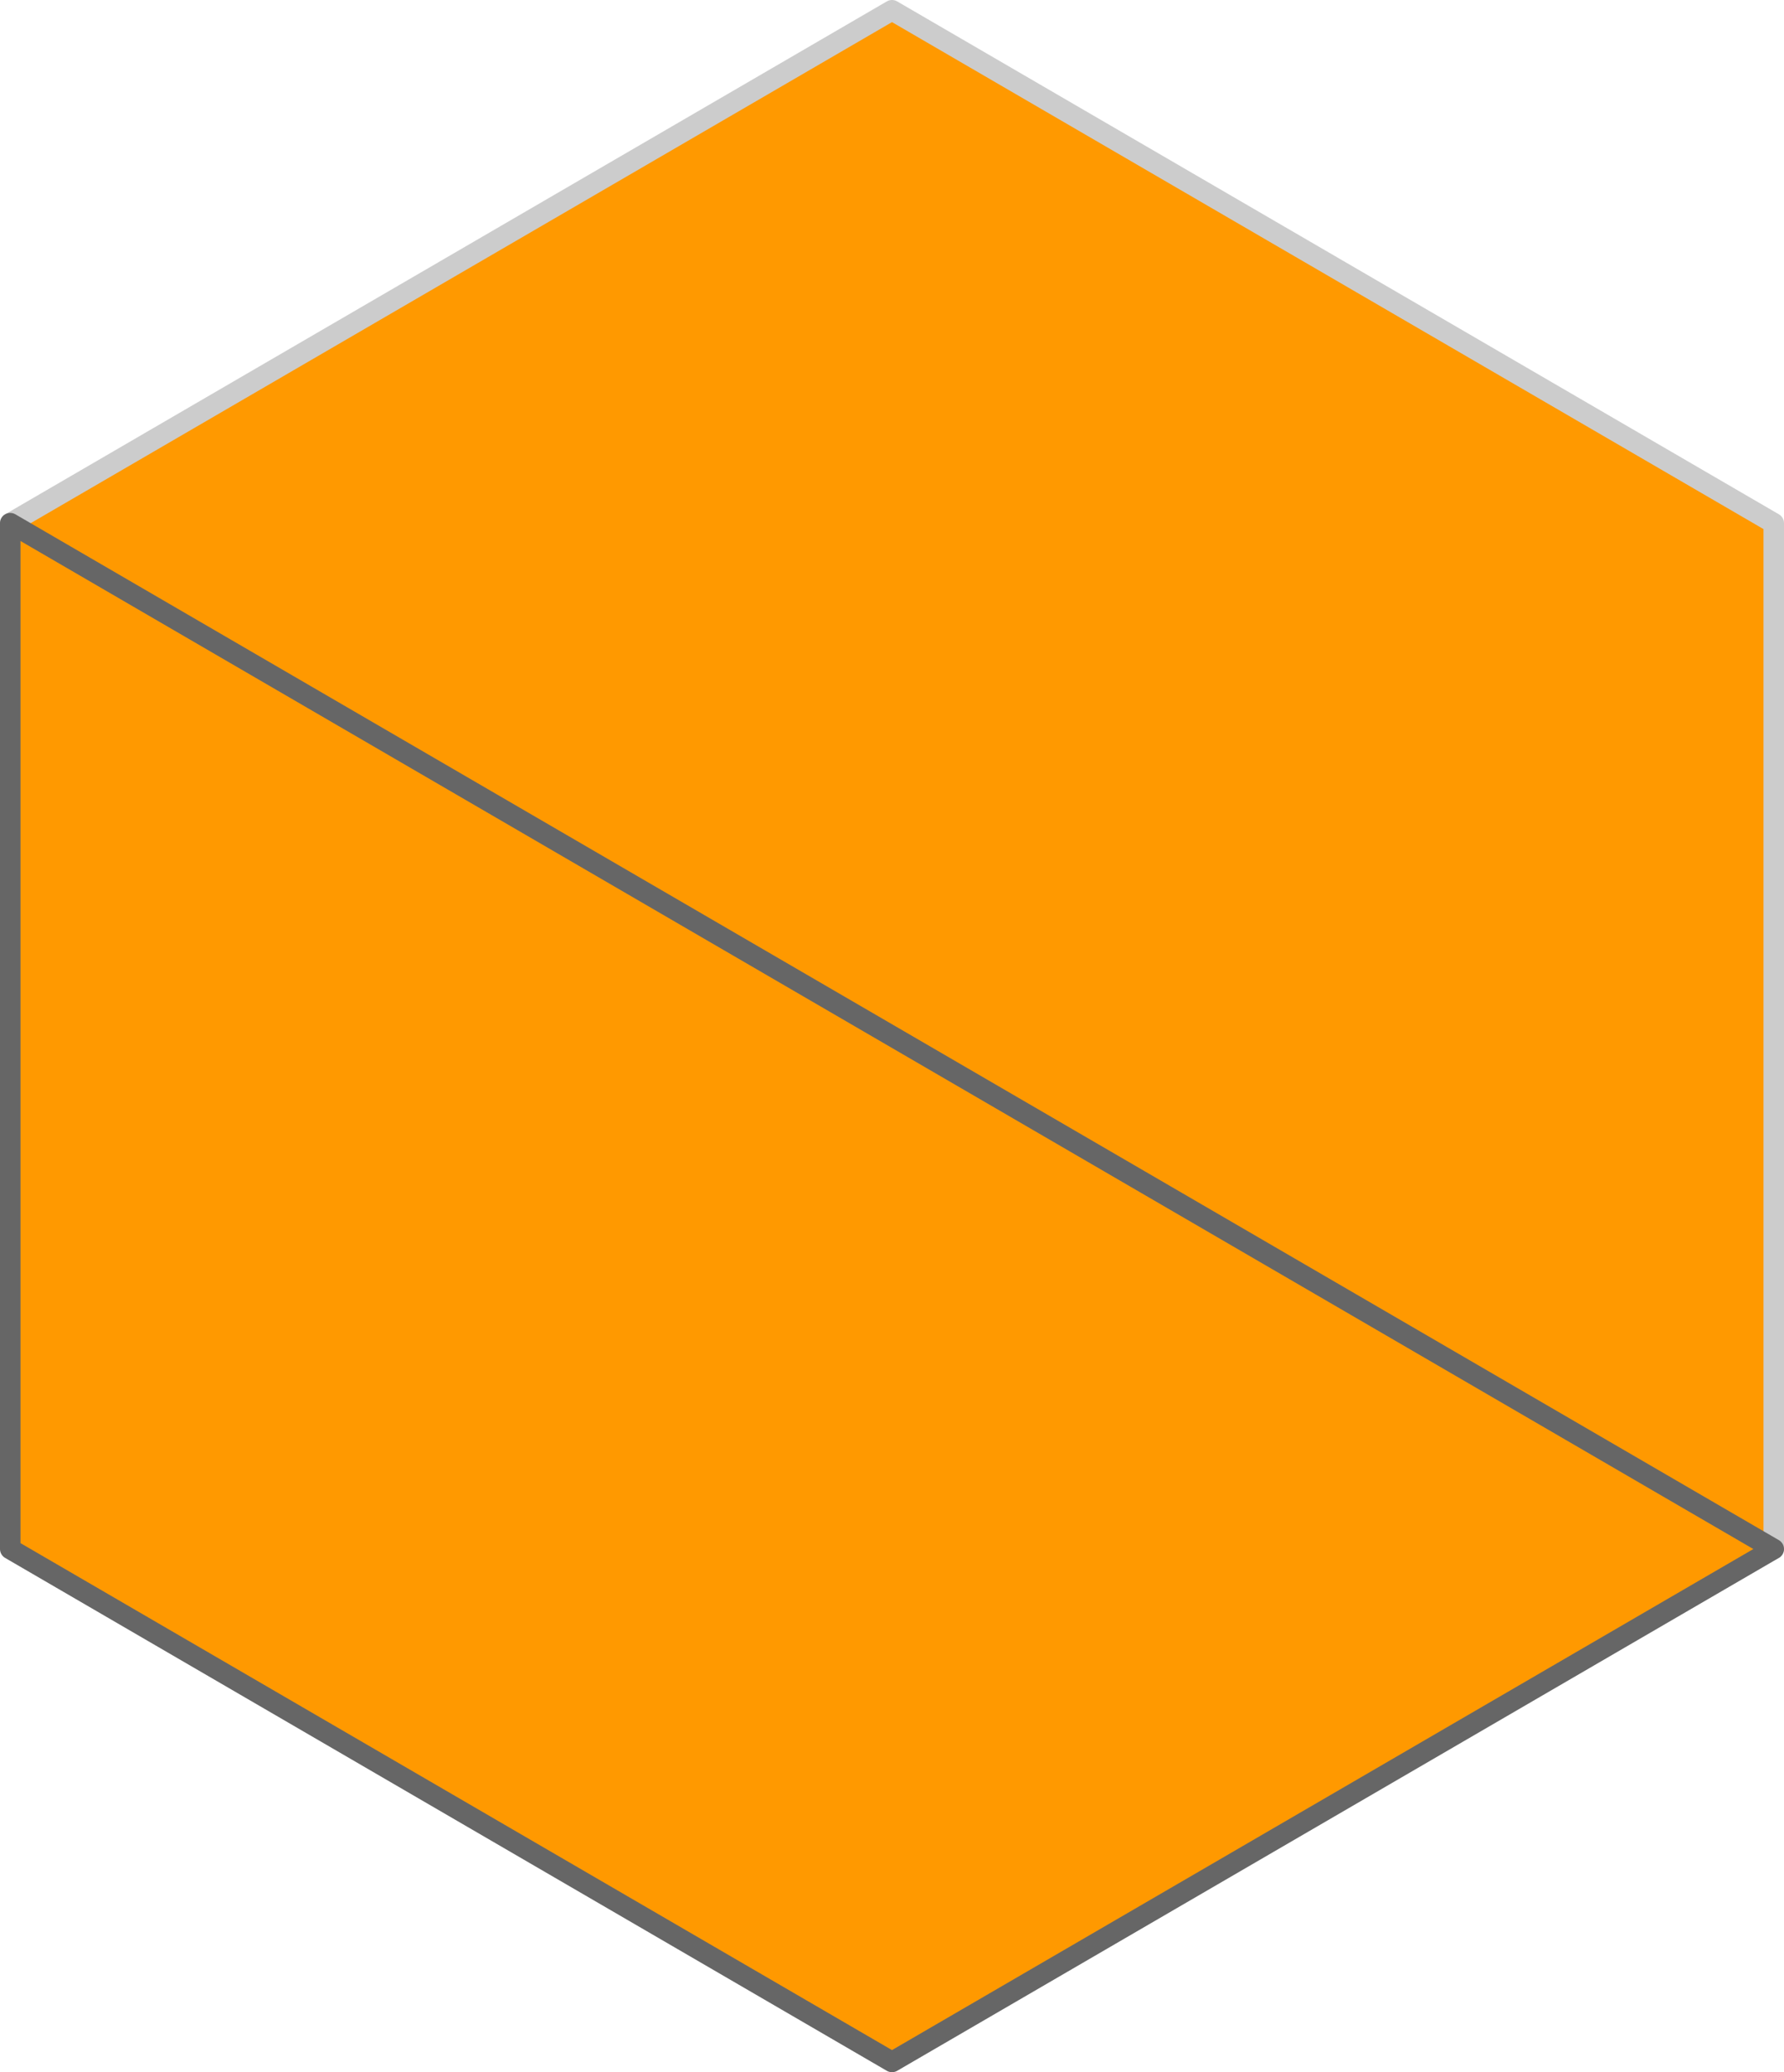 <?xml version="1.0" encoding="UTF-8" standalone="no"?>
<svg xmlns:xlink="http://www.w3.org/1999/xlink" height="101.0px" width="87.0px" xmlns="http://www.w3.org/2000/svg">
  <g transform="matrix(1.0, 0.0, 0.0, 1.0, 43.5, 50.5)">
    <path d="M-43.0 -25.0 L0.0 -50.0 43.0 -25.0 43.0 25.0 0.0 50.0 -43.0 25.0 -43.0 -25.0" fill="#ff9900" fill-rule="evenodd" stroke="none"/>
    <path d="M-43.0 -25.0 L0.0 -50.0 43.0 -25.0 43.0 25.0" fill="none" stroke="#cccccc" stroke-linecap="round" stroke-linejoin="round" stroke-width="1.0"/>
    <path d="M43.0 25.0 L0.0 50.0 -43.0 25.0 -43.0 -25.0 Z" fill="none" stroke="#666666" stroke-linecap="round" stroke-linejoin="round" stroke-width="1.0"/>
  </g>
</svg>
